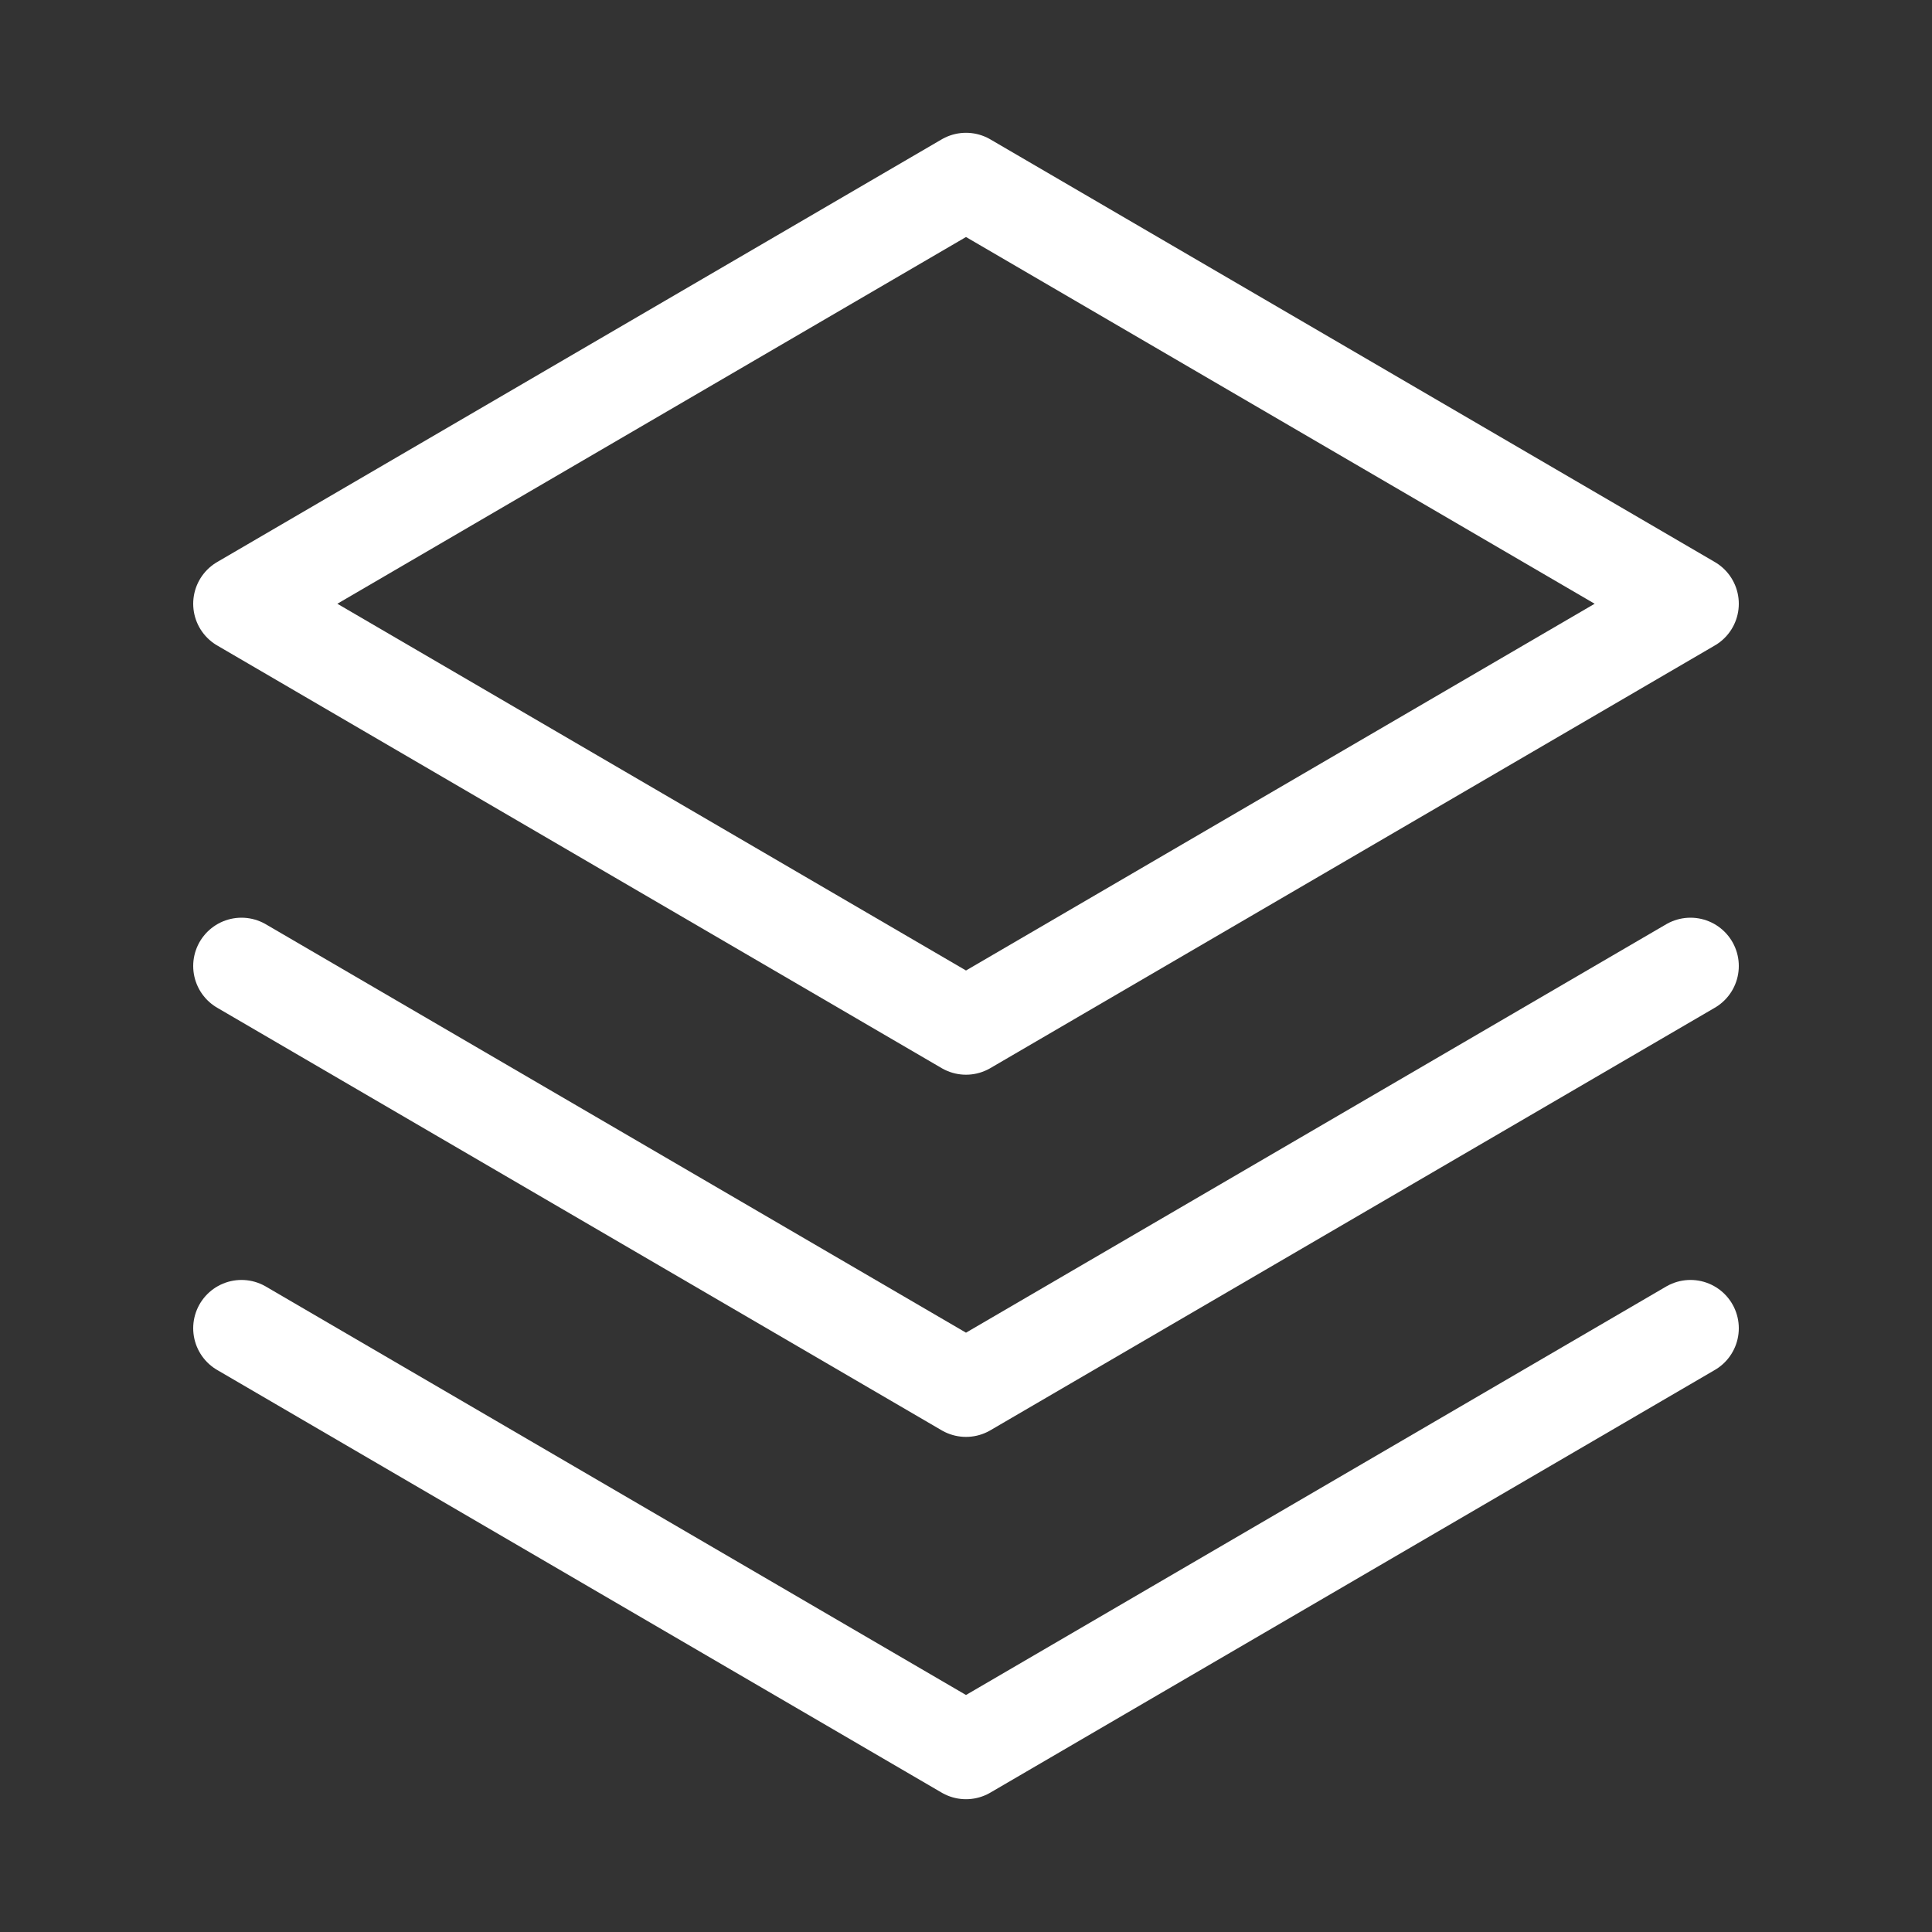 <svg width="30" height="30" viewBox="0 0 30 30" fill="none" xmlns="http://www.w3.org/2000/svg">
<rect x="0" y="0" width="30" height="30" fill="#333333" stroke="none"/>
<path d="M3.75 20.625L15 27.188L26.25 20.625" stroke="white" stroke-width="1.5" stroke-linecap="round" stroke-linejoin="round"/>
<path d="M3.75 15L15 21.562L26.25 15" stroke="white" stroke-width="1.5" stroke-linecap="round" stroke-linejoin="round"/>
<path d="M3.75 9.375L15 15.938L26.25 9.375L15 2.812L3.75 9.375Z" stroke="white" stroke-width="1.5" stroke-linecap="round" stroke-linejoin="round"/>
</svg>
